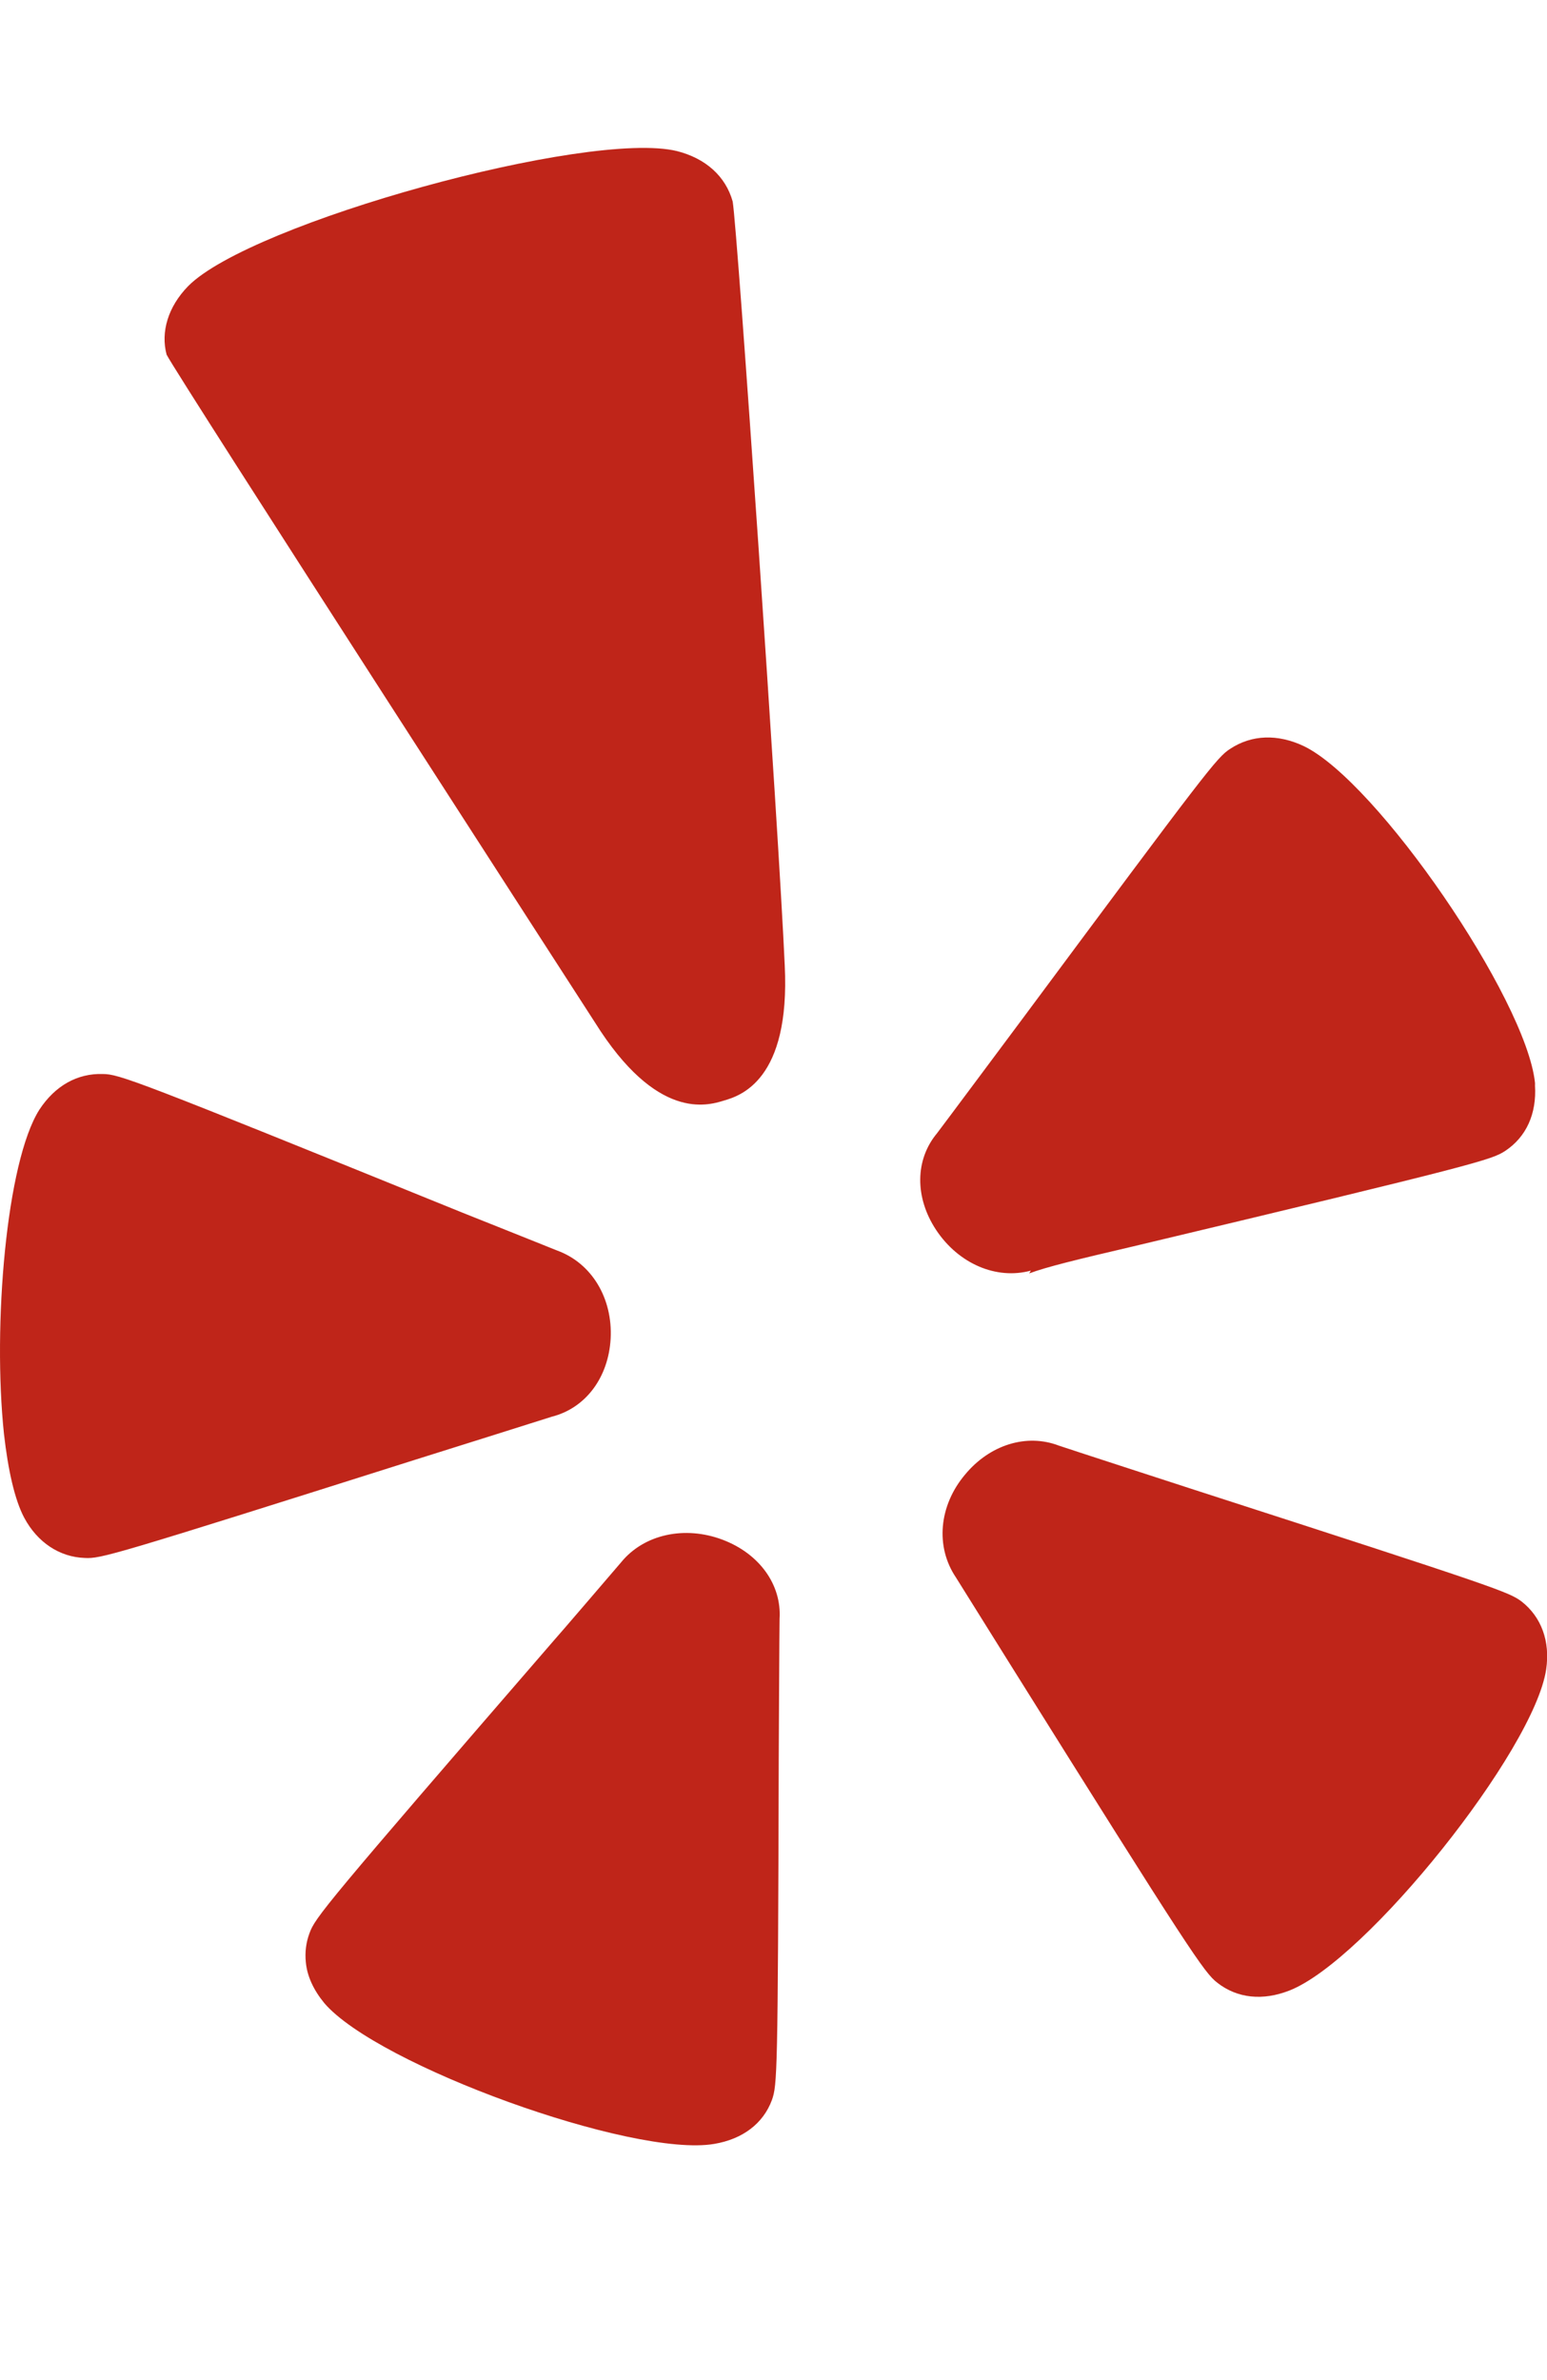 <svg width="26" height="40" viewBox="0 0 26 40" fill="none" xmlns="http://www.w3.org/2000/svg"><g clip-path="url(#clip0)"><path d="M.662 18.649C.106 19.524-.126 22.276.067 24.101.135 24.703.247 25.206.407 25.507.628 25.921 1.001 26.169 1.425 26.183 1.697 26.197 1.868 26.15 6.989 24.529 6.989 24.529 9.264 23.814 9.275 23.809 9.842 23.665 10.226 23.152 10.263 22.497 10.299 21.824 9.949 21.23 9.365 21.017 9.365 21.017 7.76 20.374 7.757 20.374 2.253 18.141 2.006 18.052 1.728 18.05 1.302 18.036.926 18.246.662 18.649zM12.973 35.294C13.063 35.04 13.074 34.866 13.088 29.57 13.088 29.57 13.099 27.232 13.102 27.207 13.139 26.633 12.763 26.111 12.145 25.877 11.508 25.636 10.824 25.785 10.44 26.255 10.44 26.255 9.317 27.566 9.312 27.566 5.457 32.022 5.294 32.229 5.201 32.491 5.143 32.646 5.123 32.812 5.14 32.977 5.162 33.215 5.272 33.447 5.451 33.665 6.346 34.711 10.633 36.263 12.002 36.031 12.482 35.951 12.827 35.688 12.973 35.294zM21.673 33.452C22.967 32.944 25.786 29.416 25.986 28.055 26.056 27.583 25.904 27.174 25.573 26.915 25.357 26.755 25.192 26.691 20.071 25.037 20.071 25.037 17.827 24.308 17.796 24.295 17.252 24.087 16.632 24.281 16.216 24.786 15.781 25.305 15.717 25.992 16.065 26.509L16.968 27.955C20.007 32.812 20.24 33.154 20.459 33.322 20.795 33.585 21.224 33.629 21.673 33.452zM19.028 20.951C24.844 19.565 25.071 19.491 25.298 19.342 25.652 19.107 25.828 18.718 25.798 18.243 25.798 18.229 25.8 18.212 25.798 18.196 25.649 16.788 23.146 13.133 21.912 12.539 21.474 12.332 21.036 12.346 20.674 12.586 20.45 12.73 20.285 12.948 17.17 17.141 17.17 17.141 15.765 19.027 15.748 19.046 15.377 19.491 15.372 20.126 15.734 20.672 16.11 21.238 16.744 21.512 17.325 21.354 17.325 21.354 17.302 21.396 17.297 21.401 17.583 21.294 18.093 21.169 19.028 20.951zM13.189 16.225C13.088 13.955 12.395 3.854 12.314 3.387 12.196 2.962 11.859 2.661 11.377 2.539 9.89 2.178 4.214 3.743 3.162 4.809 2.822 5.157 2.699 5.582 2.8 5.96 2.965 6.294 9.999 17.183 9.999 17.183 11.037 18.842 11.887 18.582 12.165 18.497 12.44 18.417 13.284 18.157 13.189 16.225z" fill="#bf2519"/></g><defs><clipPath id="clip0"><path d="M0 0h26v40H0z" fill="#fff"/></clipPath></defs></svg>
